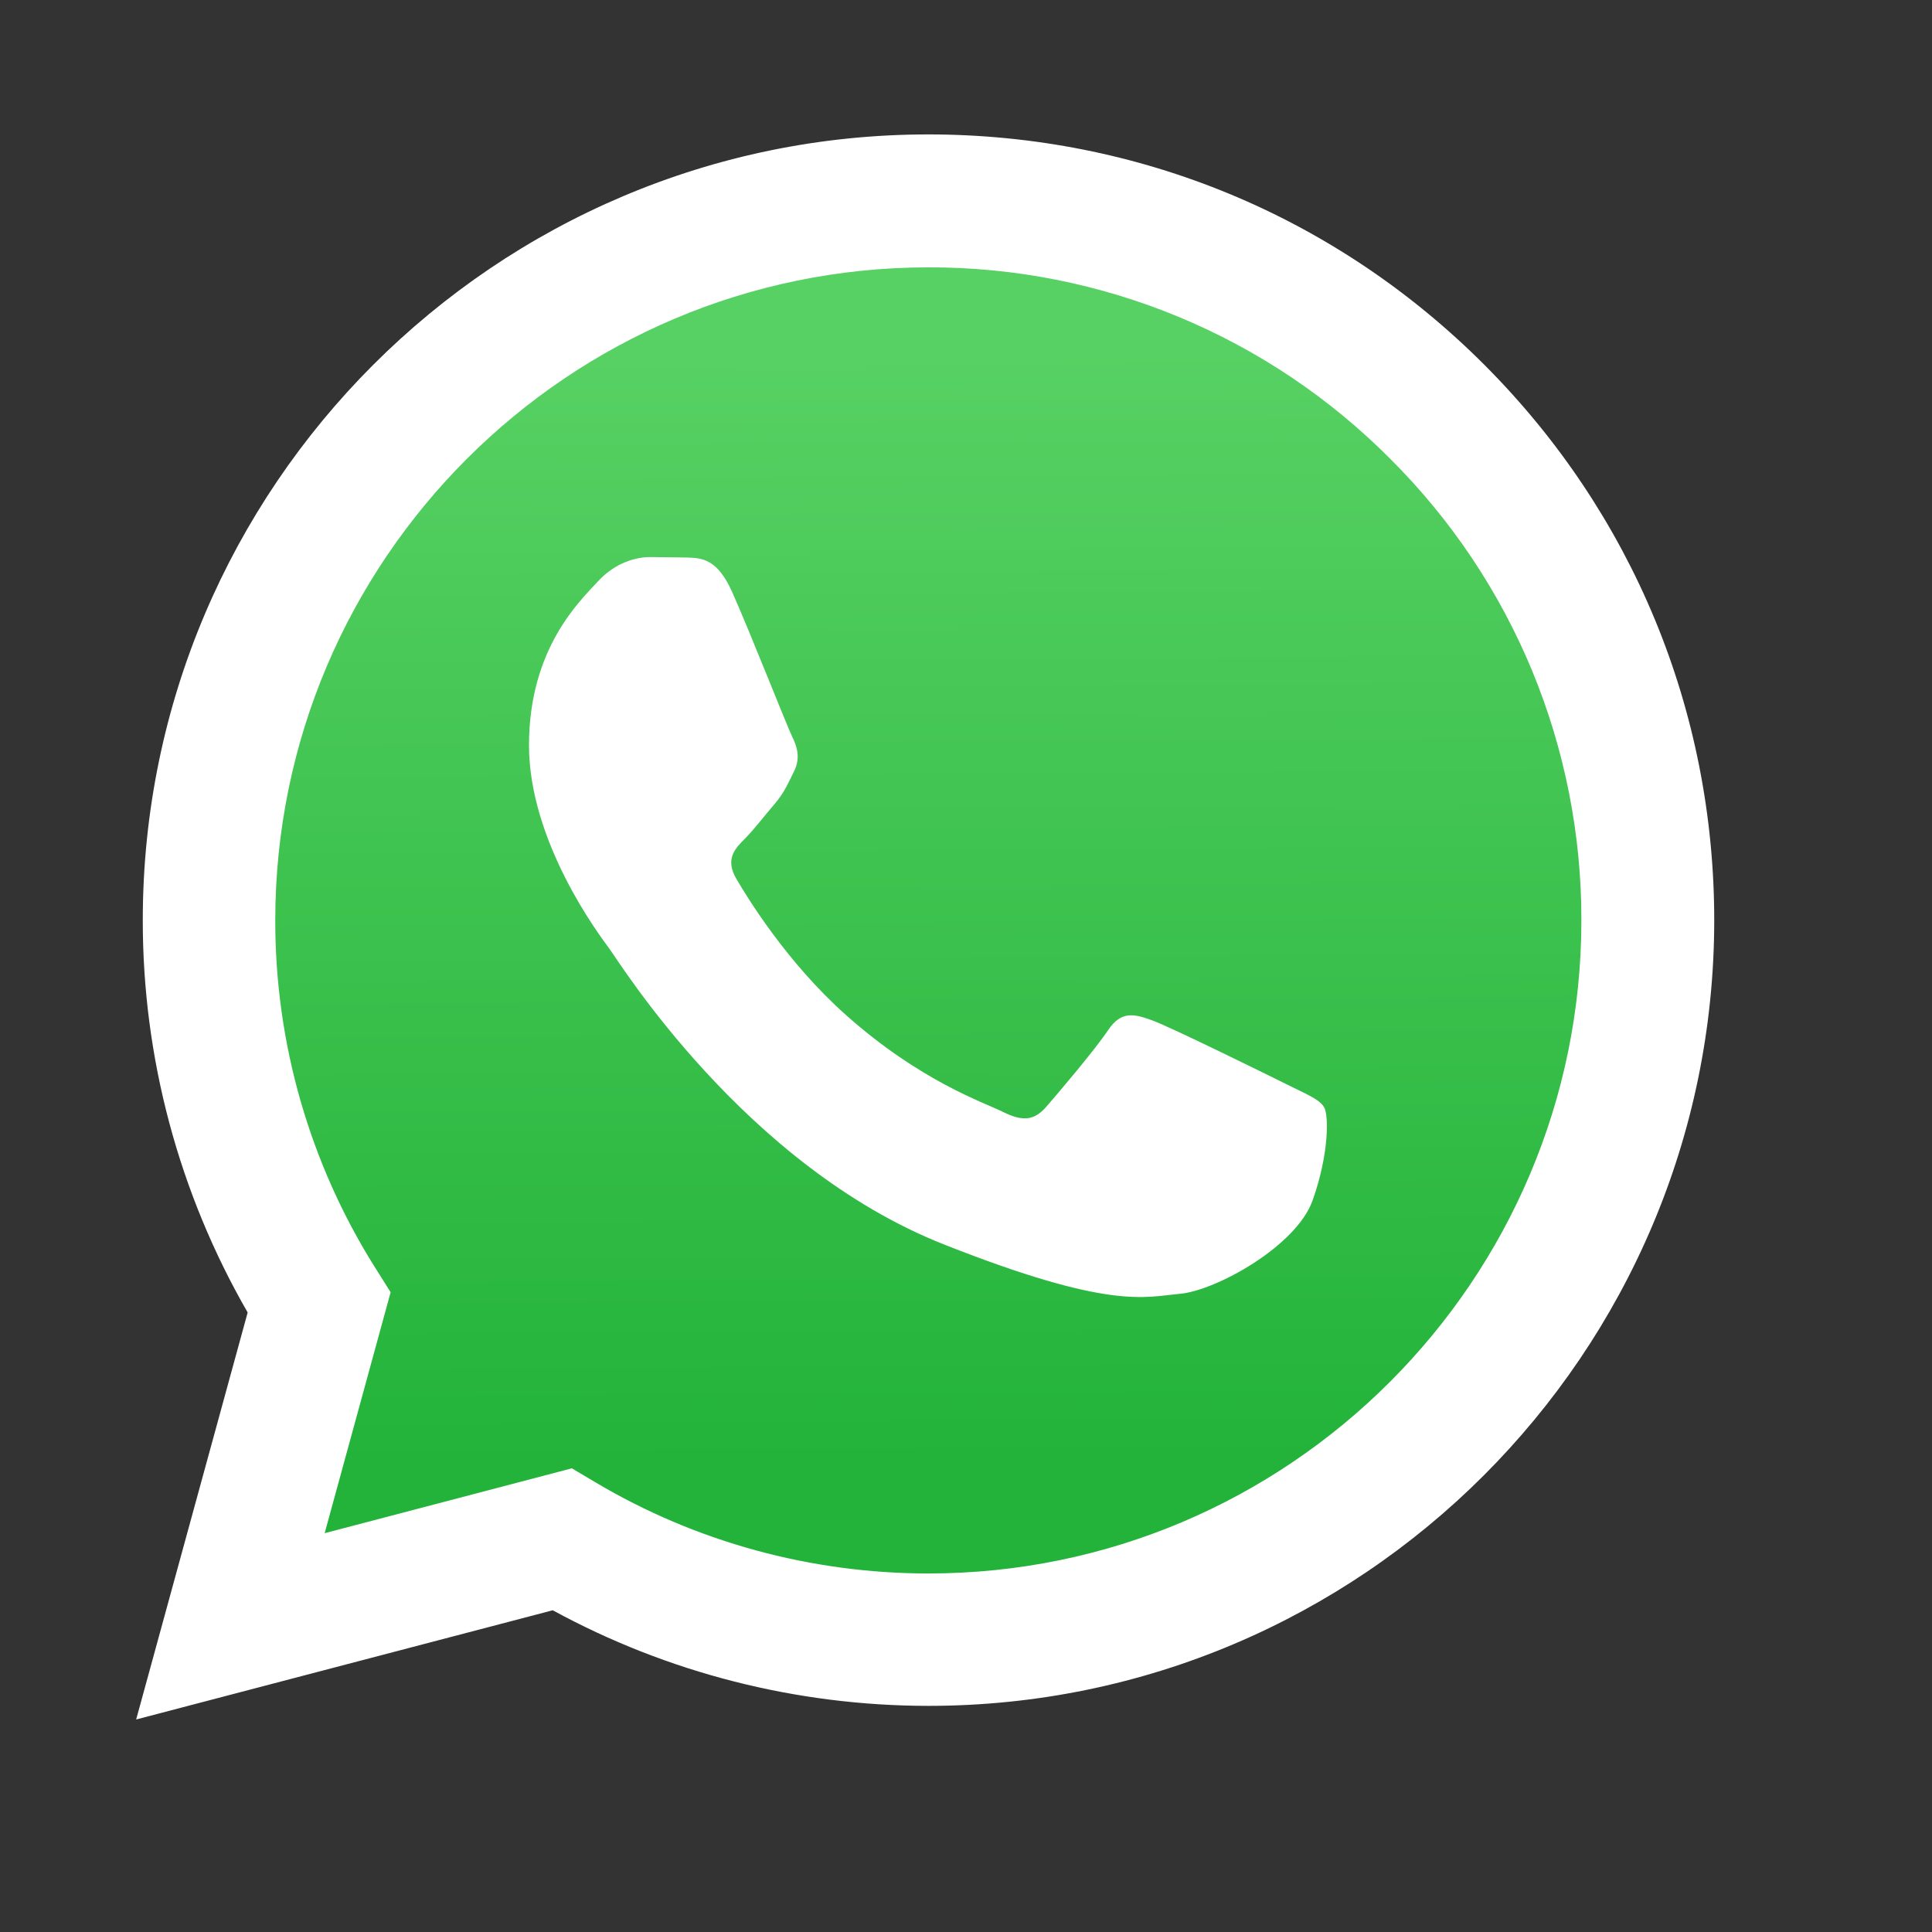 <?xml version="1.0" encoding="UTF-8"?> <svg xmlns="http://www.w3.org/2000/svg" width="21" height="21" viewBox="0 0 21 21" fill="none"><rect x="0" y="0" width="21" height="21" fill="#333333" stroke="none"/><path d="M1.48 18.69L2.692 14.266C1.944 12.968 1.55 11.496 1.552 9.998C1.554 5.291 5.385 1.461 10.092 1.461C12.377 1.462 14.521 2.351 16.134 3.965C17.746 5.579 18.633 7.723 18.633 10.005C18.63 14.712 14.799 18.542 10.092 18.542H10.089C8.659 18.541 7.255 18.183 6.008 17.503L1.48 18.69Z" fill="white"></path><path d="M10.093 2.906C6.178 2.906 2.994 6.089 2.992 10.002C2.99 11.338 3.366 12.647 4.077 13.778L4.246 14.046L3.529 16.665L6.216 15.96L6.475 16.114C7.565 16.761 8.814 17.102 10.088 17.103H10.09C14.003 17.103 17.187 13.92 17.189 10.007C17.191 9.075 17.009 8.151 16.653 7.289C16.296 6.427 15.772 5.645 15.111 4.987C14.454 4.326 13.672 3.801 12.811 3.444C11.949 3.087 11.026 2.904 10.093 2.906Z" fill="url(#paint0_linear_2243_5062)"></path><path fill-rule="evenodd" clip-rule="evenodd" d="M7.955 6.428C7.795 6.073 7.627 6.066 7.475 6.06L7.066 6.055C6.924 6.055 6.692 6.108 6.497 6.322C6.301 6.535 5.75 7.051 5.75 8.101C5.75 9.151 6.515 10.165 6.621 10.308C6.728 10.451 8.097 12.674 10.266 13.529C12.069 14.24 12.436 14.098 12.827 14.063C13.218 14.027 14.089 13.547 14.267 13.049C14.445 12.55 14.445 12.123 14.392 12.034C14.338 11.945 14.196 11.892 13.983 11.785C13.769 11.678 12.72 11.162 12.524 11.091C12.329 11.02 12.187 10.984 12.044 11.198C11.902 11.411 11.493 11.892 11.369 12.034C11.244 12.176 11.12 12.194 10.906 12.088C10.693 11.981 10.006 11.756 9.191 11.029C8.556 10.463 8.128 9.765 8.003 9.551C7.879 9.338 7.99 9.222 8.097 9.116C8.193 9.02 8.31 8.866 8.417 8.742C8.524 8.617 8.559 8.528 8.63 8.386C8.702 8.244 8.666 8.119 8.613 8.012C8.559 7.906 8.145 6.85 7.955 6.428Z" fill="white"></path><defs><linearGradient id="paint0_linear_2243_5062" x1="9.946" y1="3.758" x2="10.018" y2="15.89" gradientUnits="userSpaceOnUse"><stop stop-color="#57D163"></stop><stop offset="1" stop-color="#23B33A"></stop></linearGradient></defs></svg> 